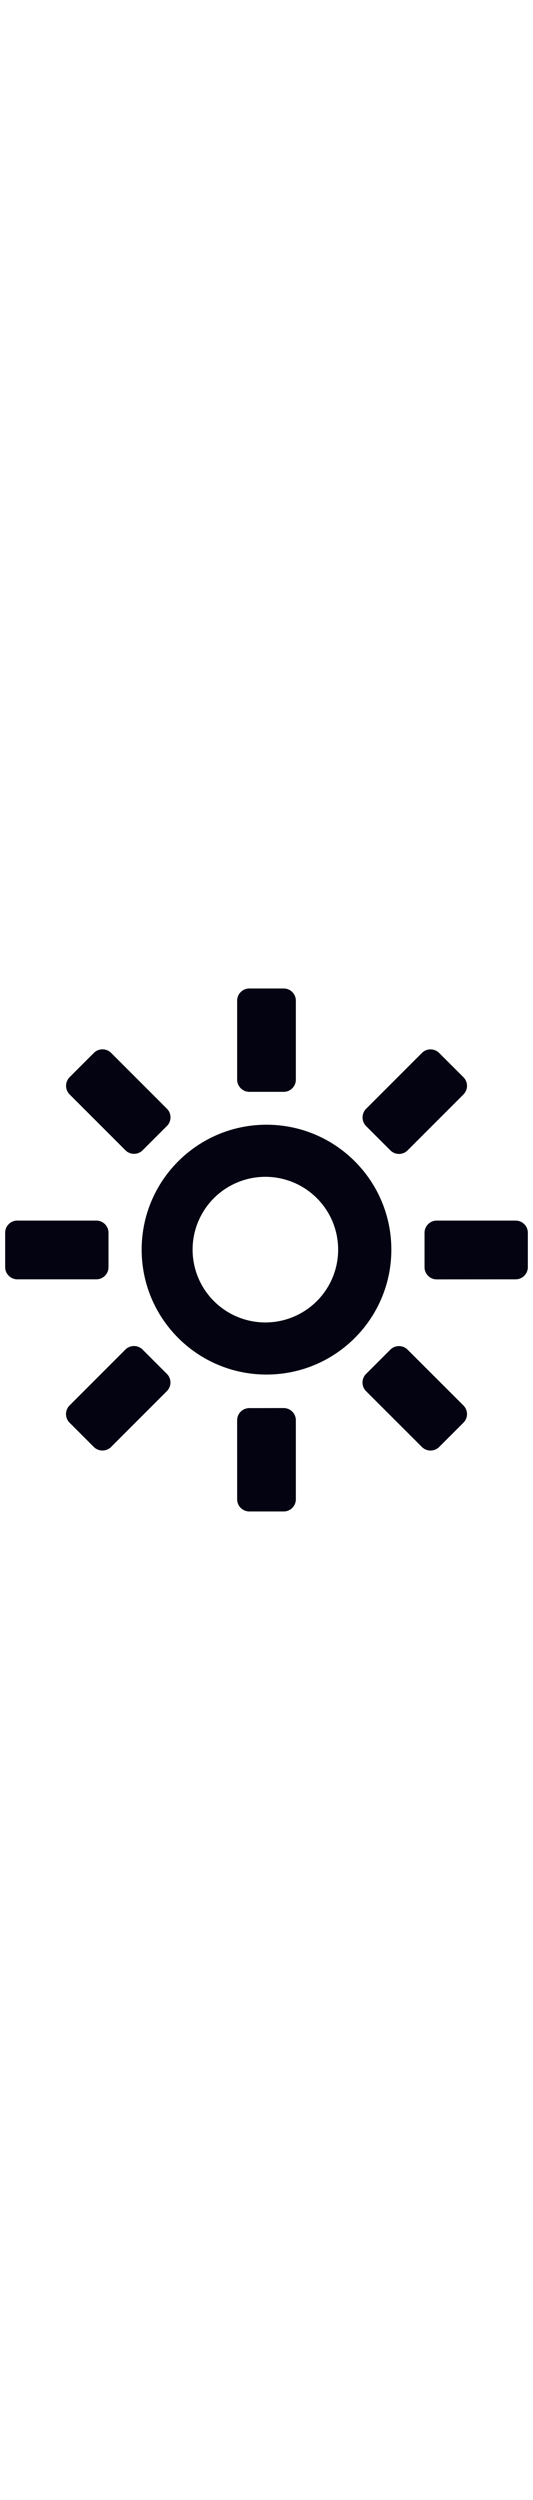 <svg id="th_noc_high-brightness-symbol" width="100%" height="100%" xmlns="http://www.w3.org/2000/svg" version="1.1" xmlns:xlink="http://www.w3.org/1999/xlink" xmlns:svgjs="http://svgjs.com/svgjs" preserveAspectRatio="xMidYMid meet" viewBox="0 0 32 32" style="height:150px" data-uid="noc_high-brightness-symbol" data-keyword="high-brightness-symbol" data-complex="true" data-coll="noc" data-c="{&quot;fcc21b&quot;:[&quot;noc_high-brightness-symbol_l_1&quot;]}" data-colors="[&quot;#fcc21b&quot;]"><defs id="SvgjsDefs5383"></defs><path id="noc_high-brightness-symbol_l_1" d="M16 8.485C11.86 8.485 8.505 11.84 8.505 15.98S11.86 23.475 16 23.475S23.495 20.12 23.495 15.98S20.14 8.485 16 8.485ZM16 20.348A4.369 4.369 0 1 1 15.997 11.611A4.369 4.369 0 0 1 16 20.348ZM17.762 1.04A0.73 0.73 0 0 0 17.035 0.31H14.968A0.732 0.732 0 0 0 14.238 1.04V5.782C14.238 6.182 14.566 6.512 14.968 6.512H17.035C17.435 6.512 17.762 6.182 17.762 5.782ZM6.67 4.173A0.735 0.735 0 0 0 5.638 4.173L4.178 5.633A0.735 0.735 0 0 0 4.178 6.665L7.531 10.018A0.73 0.73 0 0 0 8.563 10.018L10.023 8.558A0.73 0.73 0 0 0 10.023 7.526ZM1.04 14.235C0.637 14.235 0.31 14.565 0.31 14.965V17.032C0.31 17.434 0.64 17.762 1.042 17.762H5.782A0.733 0.733 0 0 0 6.514 17.032V14.967C6.514 14.567 6.187 14.237 5.784 14.237H1.039ZM4.175 25.33A0.735 0.735 0 0 0 4.175 26.362L5.635 27.822A0.735 0.735 0 0 0 6.667 27.822L10.02 24.467A0.73 0.73 0 0 0 10.02 23.435L8.56 21.975A0.735 0.735 0 0 0 7.528 21.975ZM14.238 30.96C14.238 31.362 14.566 31.69 14.97 31.69H17.035C17.435 31.69 17.762 31.36 17.762 30.96V26.215C17.762 25.815 17.434 25.485 17.032 25.485L14.967 25.488A0.732 0.732 0 0 0 14.237 26.218ZM25.332 27.823A0.735 0.735 0 0 0 26.364 27.823L27.824 26.363A0.73 0.73 0 0 0 27.824 25.331L24.469 21.979A0.735 0.735 0 0 0 23.437 21.979L21.977 23.439A0.73 0.73 0 0 0 21.977 24.471ZM30.96 17.762C31.362 17.762 31.69 17.432 31.69 17.032V14.967C31.69 14.565 31.36 14.237 30.96 14.237H26.218C25.816 14.237 25.488 14.567 25.488 14.967V17.035C25.488 17.435 25.816 17.765 26.218 17.765ZM27.825 6.668A0.73 0.73 0 0 0 27.825 5.636L26.363 4.176A0.733 0.733 0 0 0 25.333 4.176L21.978 7.531A0.736 0.736 0 0 0 21.978 8.564L23.438 10.024A0.73 0.73 0 0 0 24.47 10.024Z " data-color-original="#fcc21b" fill="#030311" class="fcc21b"></path></svg>